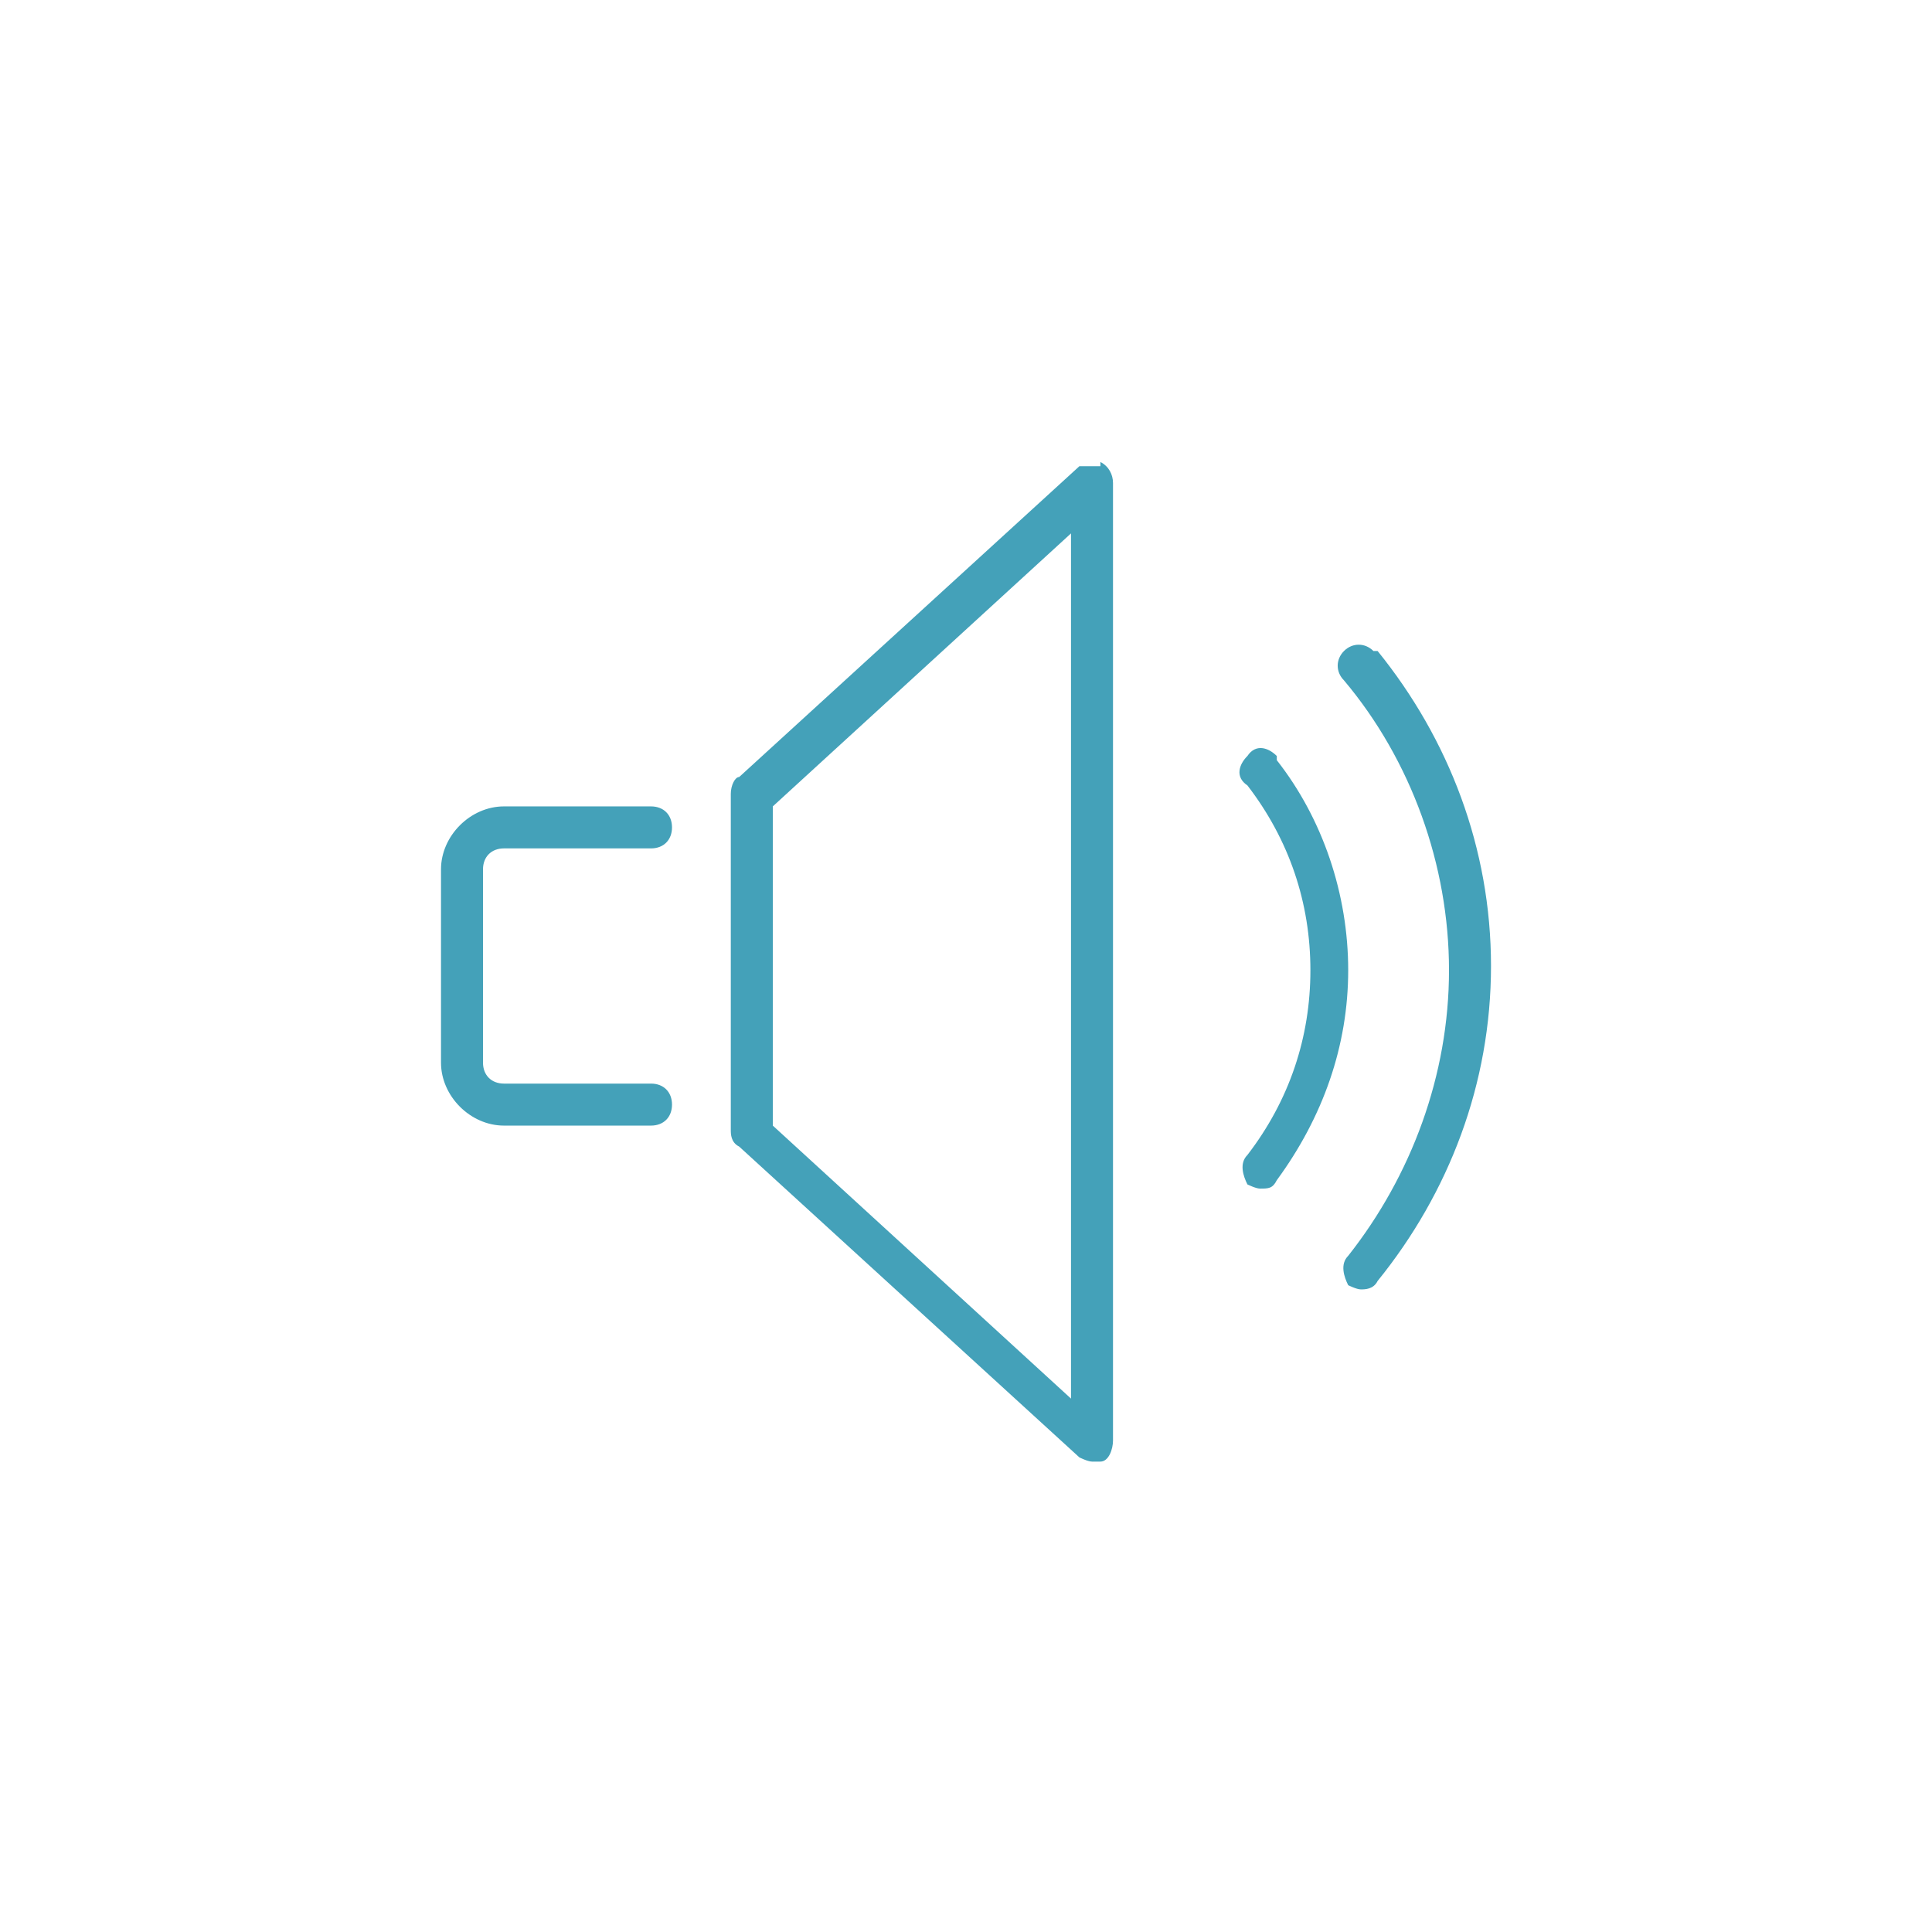 <?xml version="1.0" encoding="UTF-8"?>
<svg id="_レイヤー_1" xmlns="http://www.w3.org/2000/svg" version="1.1" viewBox="0 0 46 46">
  <!-- Generator: Adobe Illustrator 29.7.1, SVG Export Plug-In . SVG Version: 2.1.1 Build 8)  -->
  <defs>
    <style>
      .st0 {
        fill: #44a1b9;
        fill-rule: evenodd;
      }
    </style>
  </defs>
  <path class="st0" d="M26.2,11.1c-.2,0-.4,0-.5,0l-8.1,7.4c-.1,0-.2.2-.2.4v8c0,.1,0,.3.2.4l8.1,7.4c0,0,.2.1.3.1s.1,0,.2,0c.2,0,.3-.3.3-.5V11.5c0-.2-.1-.4-.3-.5ZM25.5,33.3l-7.1-6.5v-7.6l7.1-6.5v20.6ZM12,20.2h3.5c.3,0,.5-.2.5-.5s-.2-.5-.5-.5h-3.5c-.8,0-1.5.7-1.5,1.5v4.6c0,.8.7,1.5,1.5,1.5h3.5c.3,0,.5-.2.5-.5s-.2-.5-.5-.5h-3.5c-.3,0-.5-.2-.5-.5v-4.6c0-.3.2-.5.5-.5ZM32.7,15.5c-.2-.2-.5-.2-.7,0-.2.2-.2.5,0,.7,1.6,1.9,2.5,4.4,2.5,6.9s-.9,4.9-2.4,6.8c-.2.2-.1.5,0,.7,0,0,.2.1.3.1s.3,0,.4-.2c1.7-2.1,2.7-4.7,2.7-7.5s-1-5.4-2.7-7.5ZM30.4,18c-.2-.2-.5-.3-.7,0-.2.2-.3.5,0,.7,1,1.3,1.5,2.8,1.5,4.4s-.5,3.1-1.5,4.4c-.2.2-.1.5,0,.7,0,0,.2.1.3.1.2,0,.3,0,.4-.2,1.1-1.5,1.7-3.2,1.7-5s-.6-3.6-1.7-5Z"/>
</svg>